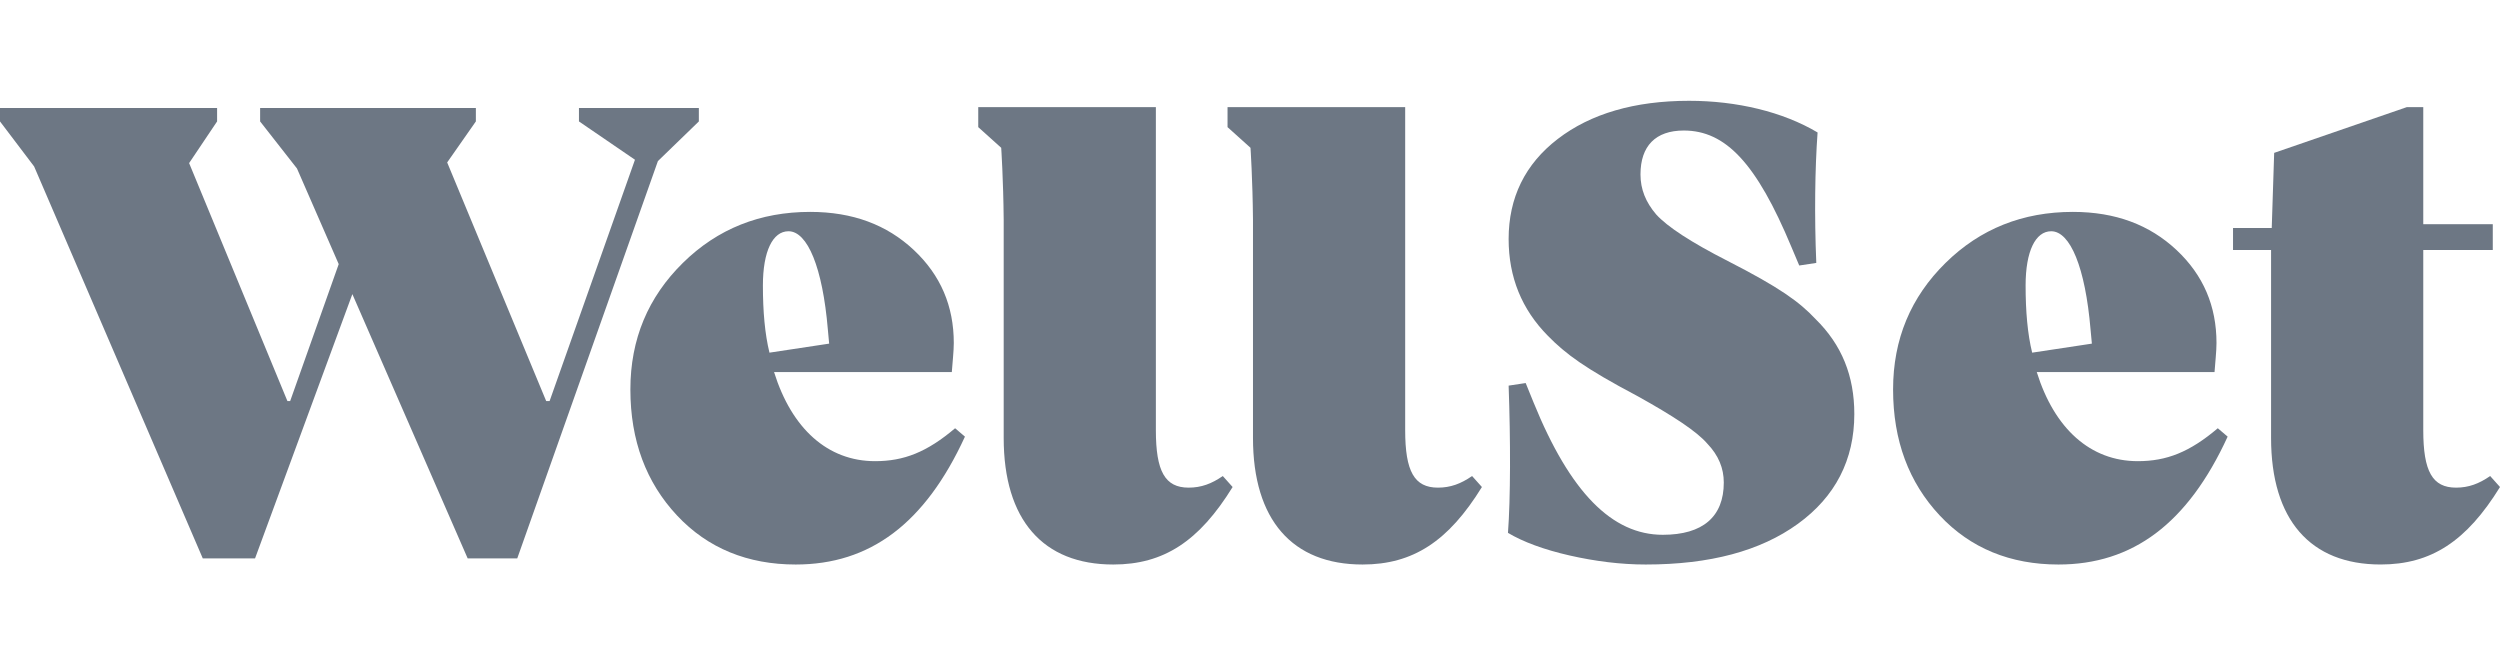 <?xml version="1.0" encoding="utf-8"?>
<svg xmlns="http://www.w3.org/2000/svg" width="124" height="32" viewBox="0 0 124 32" fill="none">
<path d="M37.84 14.161C37.84 15.443 37.938 16.564 38.165 17.492L41.126 17.044L41.061 16.34C40.801 13.264 40.052 11.47 39.109 11.47C38.328 11.47 37.84 12.463 37.84 14.161ZM47.861 21.657C45.877 25.981 43.144 28 39.467 28C37.092 28 35.107 27.199 33.578 25.565C32.049 23.931 31.267 21.849 31.267 19.318C31.267 16.819 32.147 14.737 33.871 13.04C35.595 11.342 37.71 10.51 40.183 10.51C42.297 10.51 43.99 11.15 45.324 12.399C46.657 13.649 47.308 15.186 47.308 17.012C47.308 17.428 47.243 17.973 47.21 18.454H38.393C39.272 21.272 41.061 22.874 43.404 22.874C44.835 22.874 45.974 22.426 47.373 21.241L47.861 21.657Z" fill="#6D7784"/>
<path d="M85.5 23.932C85.5 23.227 85.239 22.586 84.686 22.009C84.166 21.401 82.994 20.632 81.205 19.639C78.602 18.262 77.658 17.557 76.779 16.66C75.478 15.347 74.828 13.745 74.828 11.856C74.828 9.805 75.641 8.139 77.268 6.89C78.895 5.641 81.074 5 83.776 5C86.15 5 88.428 5.545 90.152 6.57C90.022 8.364 89.99 10.702 90.088 13.041L89.242 13.169L88.85 12.24C87.126 8.107 85.597 6.474 83.515 6.474C82.115 6.474 81.368 7.243 81.368 8.652C81.368 9.389 81.628 10.029 82.148 10.638C82.701 11.247 83.872 12.015 85.695 12.944C88.264 14.258 89.242 14.963 90.054 15.828C91.355 17.108 91.974 18.646 91.974 20.537C91.974 22.81 91.031 24.637 89.176 25.982C87.321 27.327 84.816 28 81.628 28C80.391 28 79.123 27.84 77.854 27.552C76.585 27.263 75.544 26.878 74.795 26.43C74.925 24.733 74.925 21.817 74.828 19.127L75.674 18.999L76.064 19.96C77.886 24.444 79.969 26.526 82.474 26.526C84.459 26.526 85.5 25.63 85.5 23.932Z" fill="#6D7784"/>
<path d="M100.47 14.161C100.47 15.443 100.567 16.564 100.795 17.492L103.757 17.044L103.691 16.34C103.431 13.264 102.682 11.47 101.739 11.47C100.958 11.47 100.47 12.463 100.47 14.161ZM110.491 21.657C108.507 25.981 105.773 28 102.097 28C99.722 28 97.737 27.199 96.208 25.565C94.678 23.931 93.897 21.849 93.897 19.318C93.897 16.819 94.776 14.737 96.5 13.04C98.225 11.342 100.34 10.51 102.813 10.51C104.928 10.51 106.619 11.15 107.954 12.399C109.288 13.649 109.938 15.186 109.938 17.012C109.938 17.428 109.874 17.973 109.841 18.454H101.023C101.901 21.272 103.691 22.874 106.034 22.874C107.465 22.874 108.604 22.426 110.003 21.241L110.491 21.657Z" fill="#6D7784"/>
<path d="M110.758 11.31H112.678L112.799 7.582L119.38 5.313H120.194V11.119H123.642V12.399H120.194V21.336C120.194 23.386 120.649 24.187 121.821 24.187C122.439 24.187 122.959 23.995 123.512 23.611L124 24.156C122.341 26.846 120.585 27.999 118.079 27.999C114.597 27.999 112.645 25.789 112.645 21.72V12.399H110.758V11.31Z" fill="#6D7784"/>
<path d="M60.65 23.611C60.097 23.996 59.576 24.187 58.958 24.187C57.787 24.187 57.331 23.387 57.331 21.337V5.313H48.521V6.306L49.66 7.331C49.66 7.331 49.765 8.905 49.783 10.894V21.721C49.783 25.79 51.735 28 55.217 28C57.722 28 59.479 26.846 61.138 24.156L60.65 23.611ZM73.015 23.611C72.462 23.996 71.941 24.187 71.323 24.187C70.152 24.187 69.697 23.387 69.697 21.337V5.313H60.886V6.306L62.025 7.331C62.025 7.331 62.13 8.905 62.148 10.894V21.721C62.148 25.79 64.101 28 67.582 28C70.087 28 71.844 26.846 73.503 24.156L73.015 23.611ZM28.716 5.356V6.023L31.494 7.923L27.26 19.893H27.091L22.18 8.057L23.603 6.022V5.356H12.902V6.023L14.73 8.357L16.796 13.091L16.8 13.101L14.392 19.893H14.256L9.38 8.09L10.768 6.023V5.356H0V6.023L1.693 8.257L10.057 27.695H12.651L17.477 14.588L23.196 27.695H25.656L32.632 7.99L34.663 6.023V5.356H28.716Z" fill="#6D7784"/>
</svg>